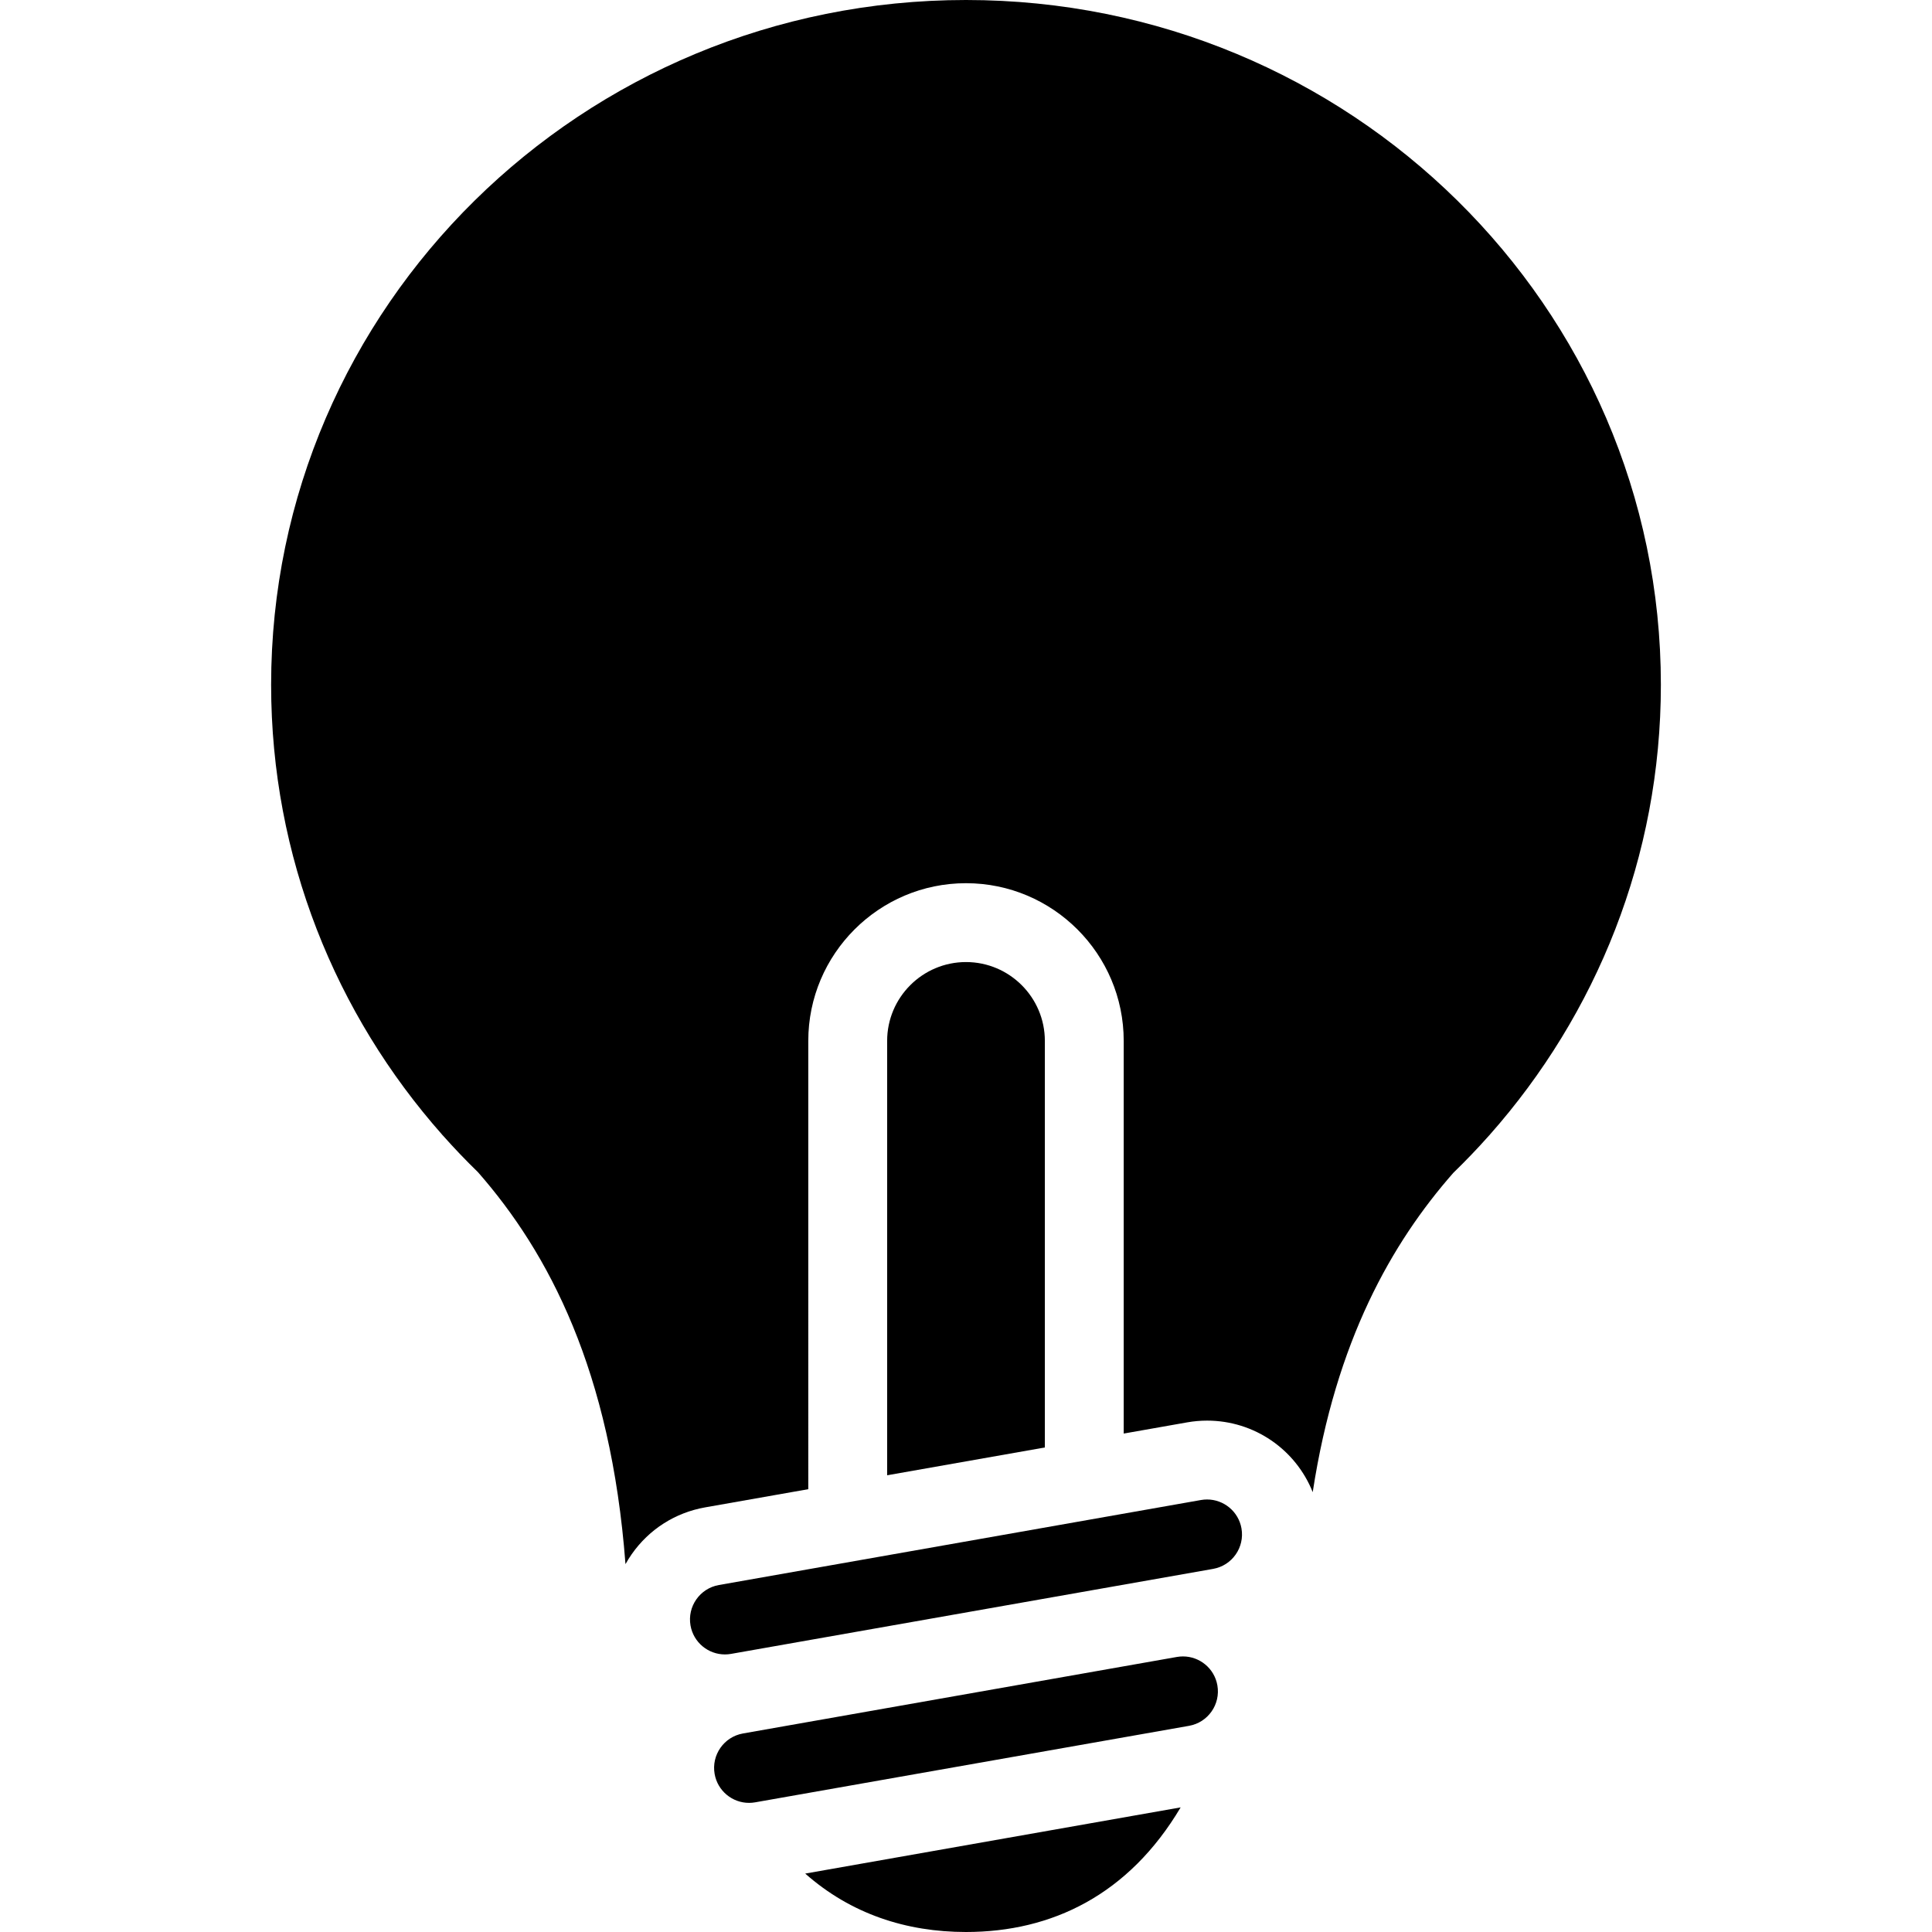 <?xml version="1.0" encoding="iso-8859-1"?>
<!-- Generator: Adobe Illustrator 18.0.0, SVG Export Plug-In . SVG Version: 6.00 Build 0)  -->
<!DOCTYPE svg PUBLIC "-//W3C//DTD SVG 1.1//EN" "http://www.w3.org/Graphics/SVG/1.1/DTD/svg11.dtd">
<svg version="1.1" id="Capa_1" xmlns="http://www.w3.org/2000/svg" xmlns:xlink="http://www.w3.org/1999/xlink" x="0px" y="0px"
	 viewBox="0 0 490 490" style="enable-background:new 0 0 490 490;" xml:space="preserve">
<g>
	<path d="M245,244c-11.028,0-20,8.972-20,20v110.165l40-7.053V264C265,252.972,256.028,244,245,244z"/>
	<path d="M308.754,427.438c-0.759-4.304-4.502-7.33-8.726-7.329c-0.51,0-1.028,0.044-1.547,0.135l-110.041,19.404
		c-4.824,0.85-8.044,5.449-7.194,10.273c0.758,4.303,4.5,7.33,8.723,7.33c0.511,0,1.03-0.044,1.55-0.136l110.042-19.403
		C306.384,436.86,309.605,432.261,308.754,427.438z"/>
	<path d="M175.132,412.272c0.758,4.302,4.5,7.329,8.723,7.329c0.511,0,1.03-0.044,1.55-0.136l122.269-21.559
		c4.823-0.85,8.044-5.45,7.193-10.273c-0.758-4.303-4.503-7.33-8.725-7.33c-0.51,0-1.028,0.044-1.548,0.136l-122.269,21.559
		C177.502,402.848,174.282,407.448,175.132,412.272z"/>
	<path d="M204.222,475.183C215.797,485.415,229.842,490,245.001,490c21.794,0,41.295-9.456,54.438-31.606L204.222,475.183z"/>
	<path d="M245,0C147.666,0,68.762,77.756,68.762,173.675c0,43.688,16.374,83.604,43.398,114.125v0.022
		c0.054,0.052,0.108,0.106,0.162,0.158c2.854,3.214,5.826,6.322,8.91,9.32c17.935,20.464,33.683,50.312,37.403,99.402
		c0.482-0.863,1.008-1.708,1.583-2.528c4.423-6.317,11.041-10.533,18.634-11.872l26.147-4.61V264c0-22.056,17.944-40,40-40
		c22.056,0,40,17.944,40,40v99.585l16.128-2.844c1.652-0.29,3.338-0.439,5.013-0.439c0,0,0.001,0,0.002,0
		c12.01,0,22.492,7.354,26.792,18.141c5.879-38.333,20.03-63.188,35.652-80.97c3.148-3.052,6.182-6.218,9.091-9.494
		c0.054-0.052,0.107-0.106,0.161-0.157V287.8c27.024-30.521,43.398-70.438,43.398-114.125C421.238,77.756,342.335,0,245,0z"/>
</g>
<g>
</g>
<g>
</g>
<g>
</g>
<g>
</g>
<g>
</g>
<g>
</g>
<g>
</g>
<g>
</g>
<g>
</g>
<g>
</g>
<g>
</g>
<g>
</g>
<g>
</g>
<g>
</g>
<g>
</g>
</svg>
